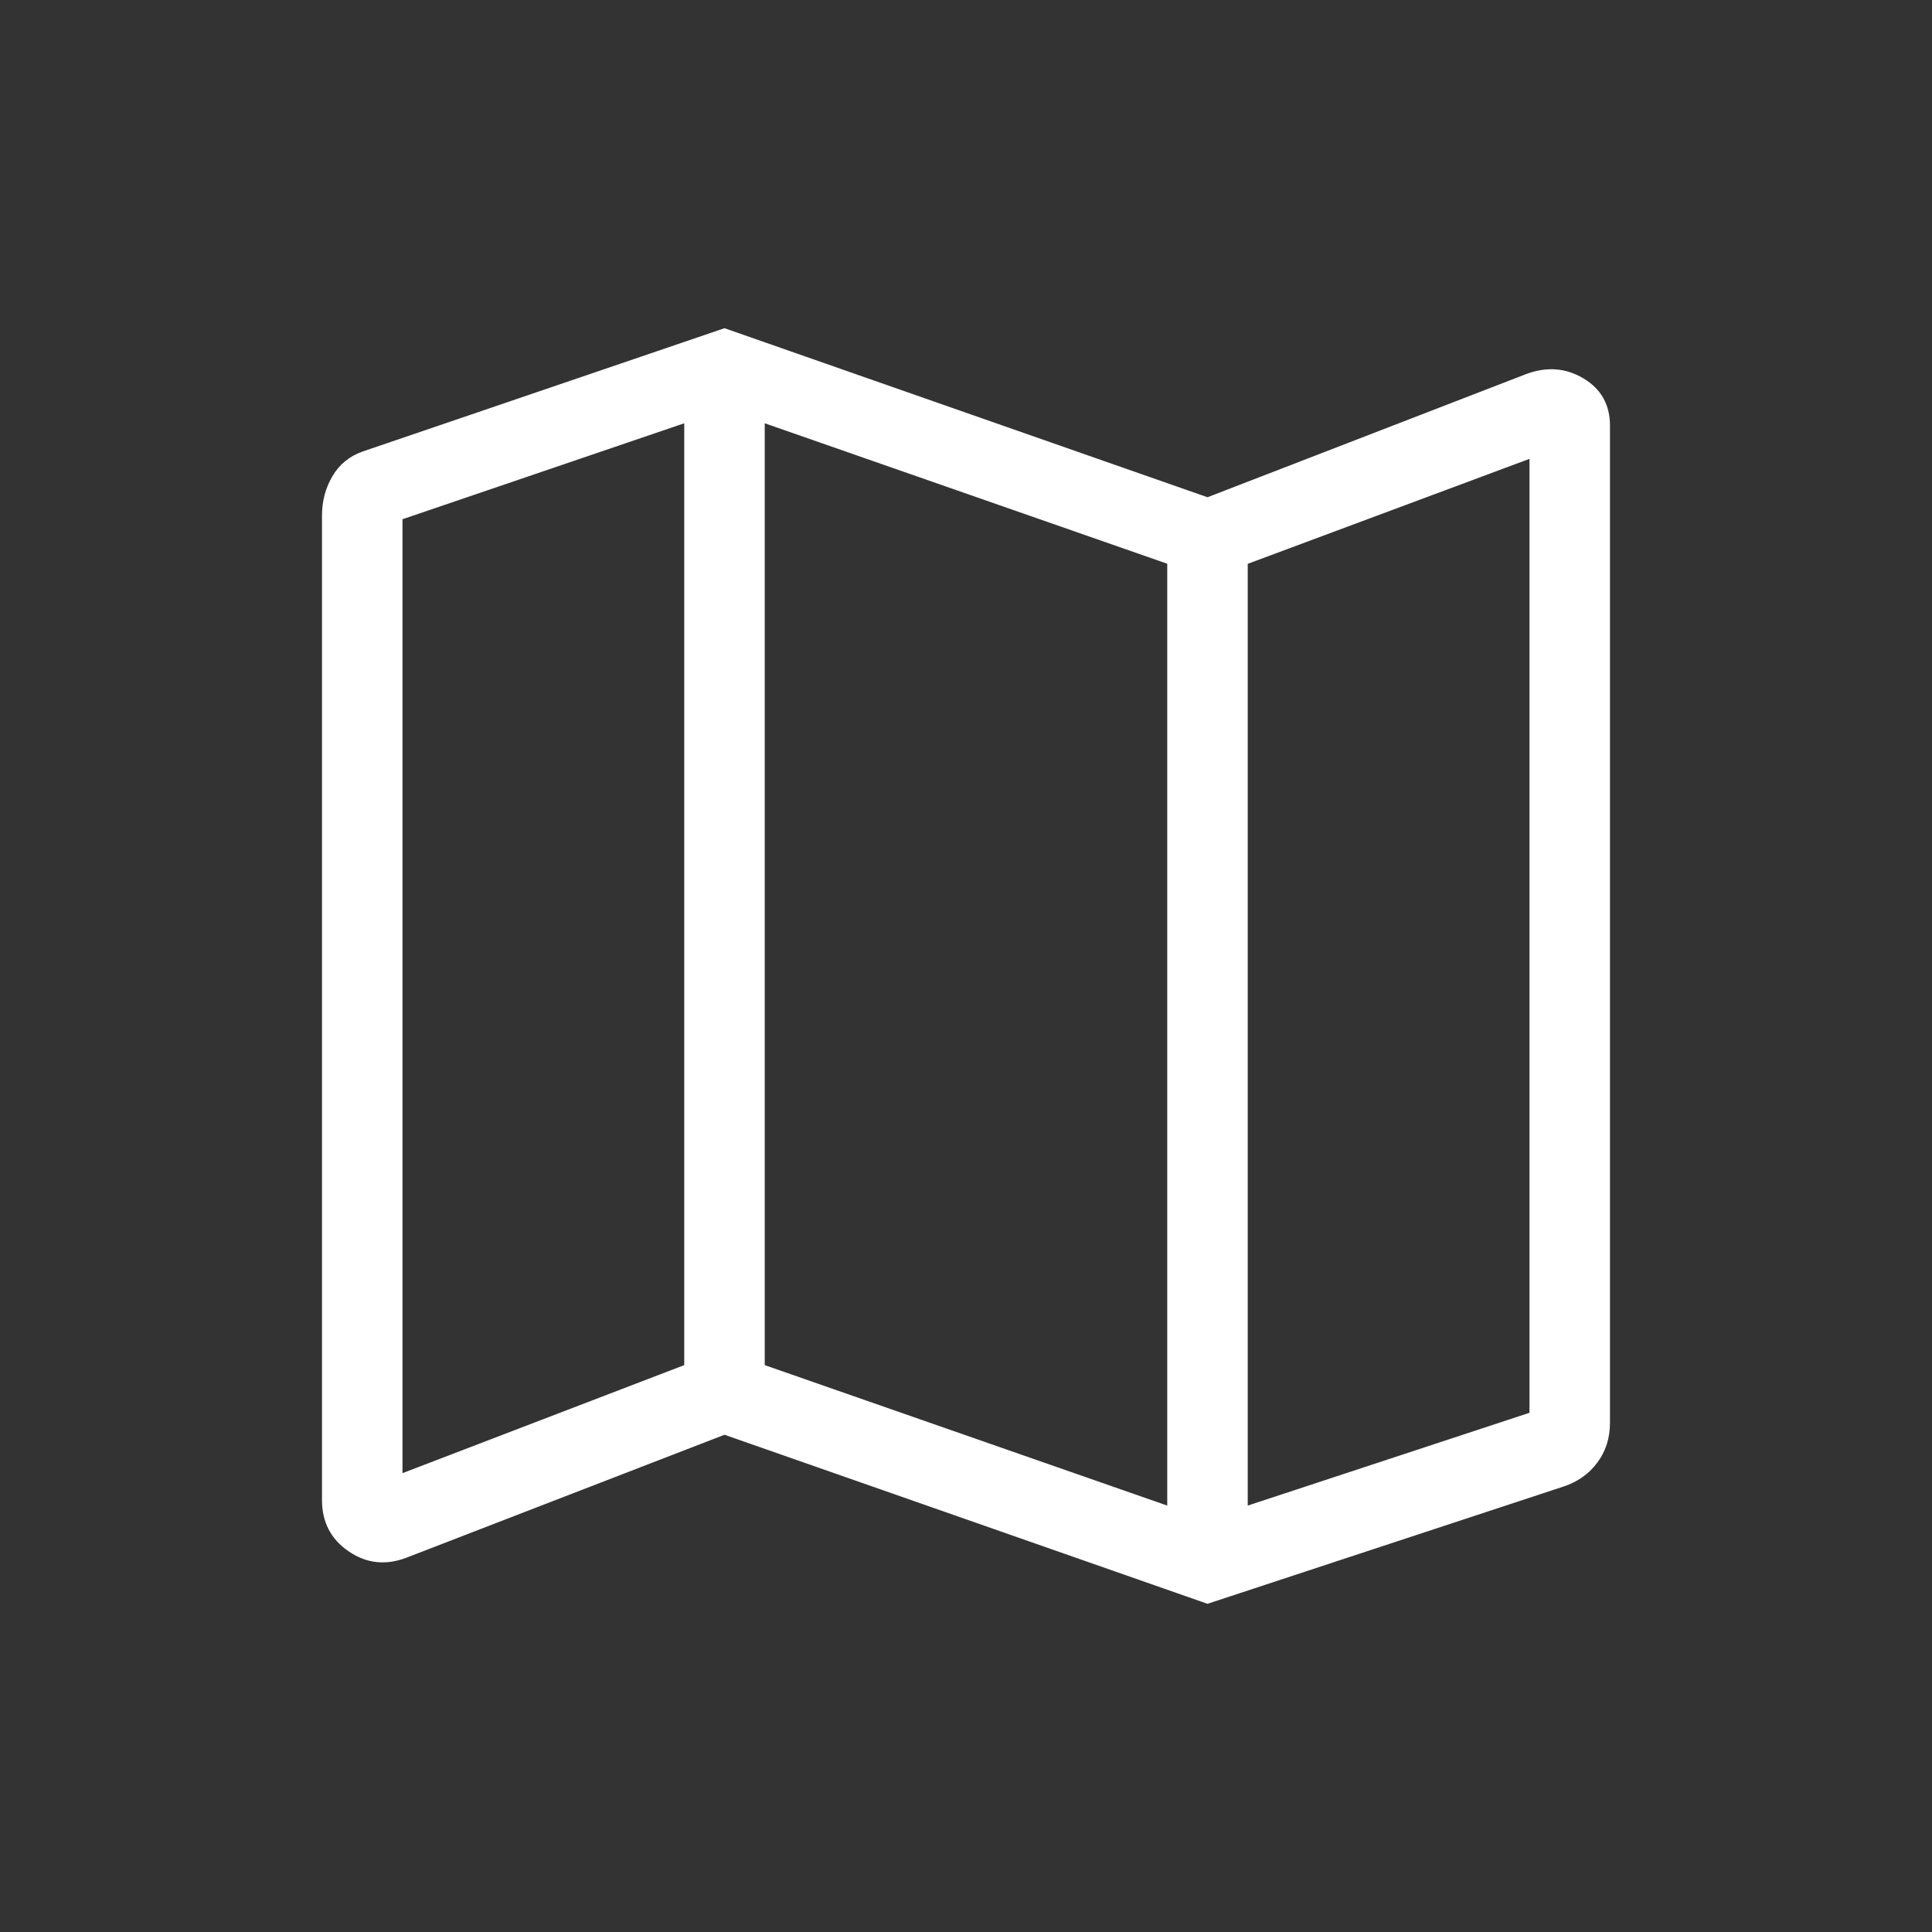 <svg width="80" height="80" viewBox="0 0 80 80" fill="none" xmlns="http://www.w3.org/2000/svg">
<rect x="0" y="0" width="80" height="80" fill="#333333" stroke="none"/>
<path d="M50 66.41L30 59.41L16.806 64.51C15.953 64.828 15.161 64.736 14.43 64.233C13.699 63.731 13.333 63.025 13.333 62.113V21.347C13.333 20.751 13.477 20.208 13.766 19.717C14.055 19.226 14.475 18.884 15.026 18.693L30 13.59L50 20.59L63.193 15.49C64.046 15.172 64.839 15.232 65.57 15.67C66.301 16.108 66.666 16.761 66.666 17.63V58.91C66.666 59.548 66.49 60.101 66.136 60.57C65.785 61.041 65.312 61.372 64.716 61.563L50 66.41ZM48.333 62.343V23.343L31.666 17.527V56.527L48.333 62.343ZM51.666 62.343L63.333 58.5V19L51.666 23.347V62.343ZM16.666 61L28.333 56.527V17.527L16.666 21.5V61Z" fill="white"/>
</svg>
